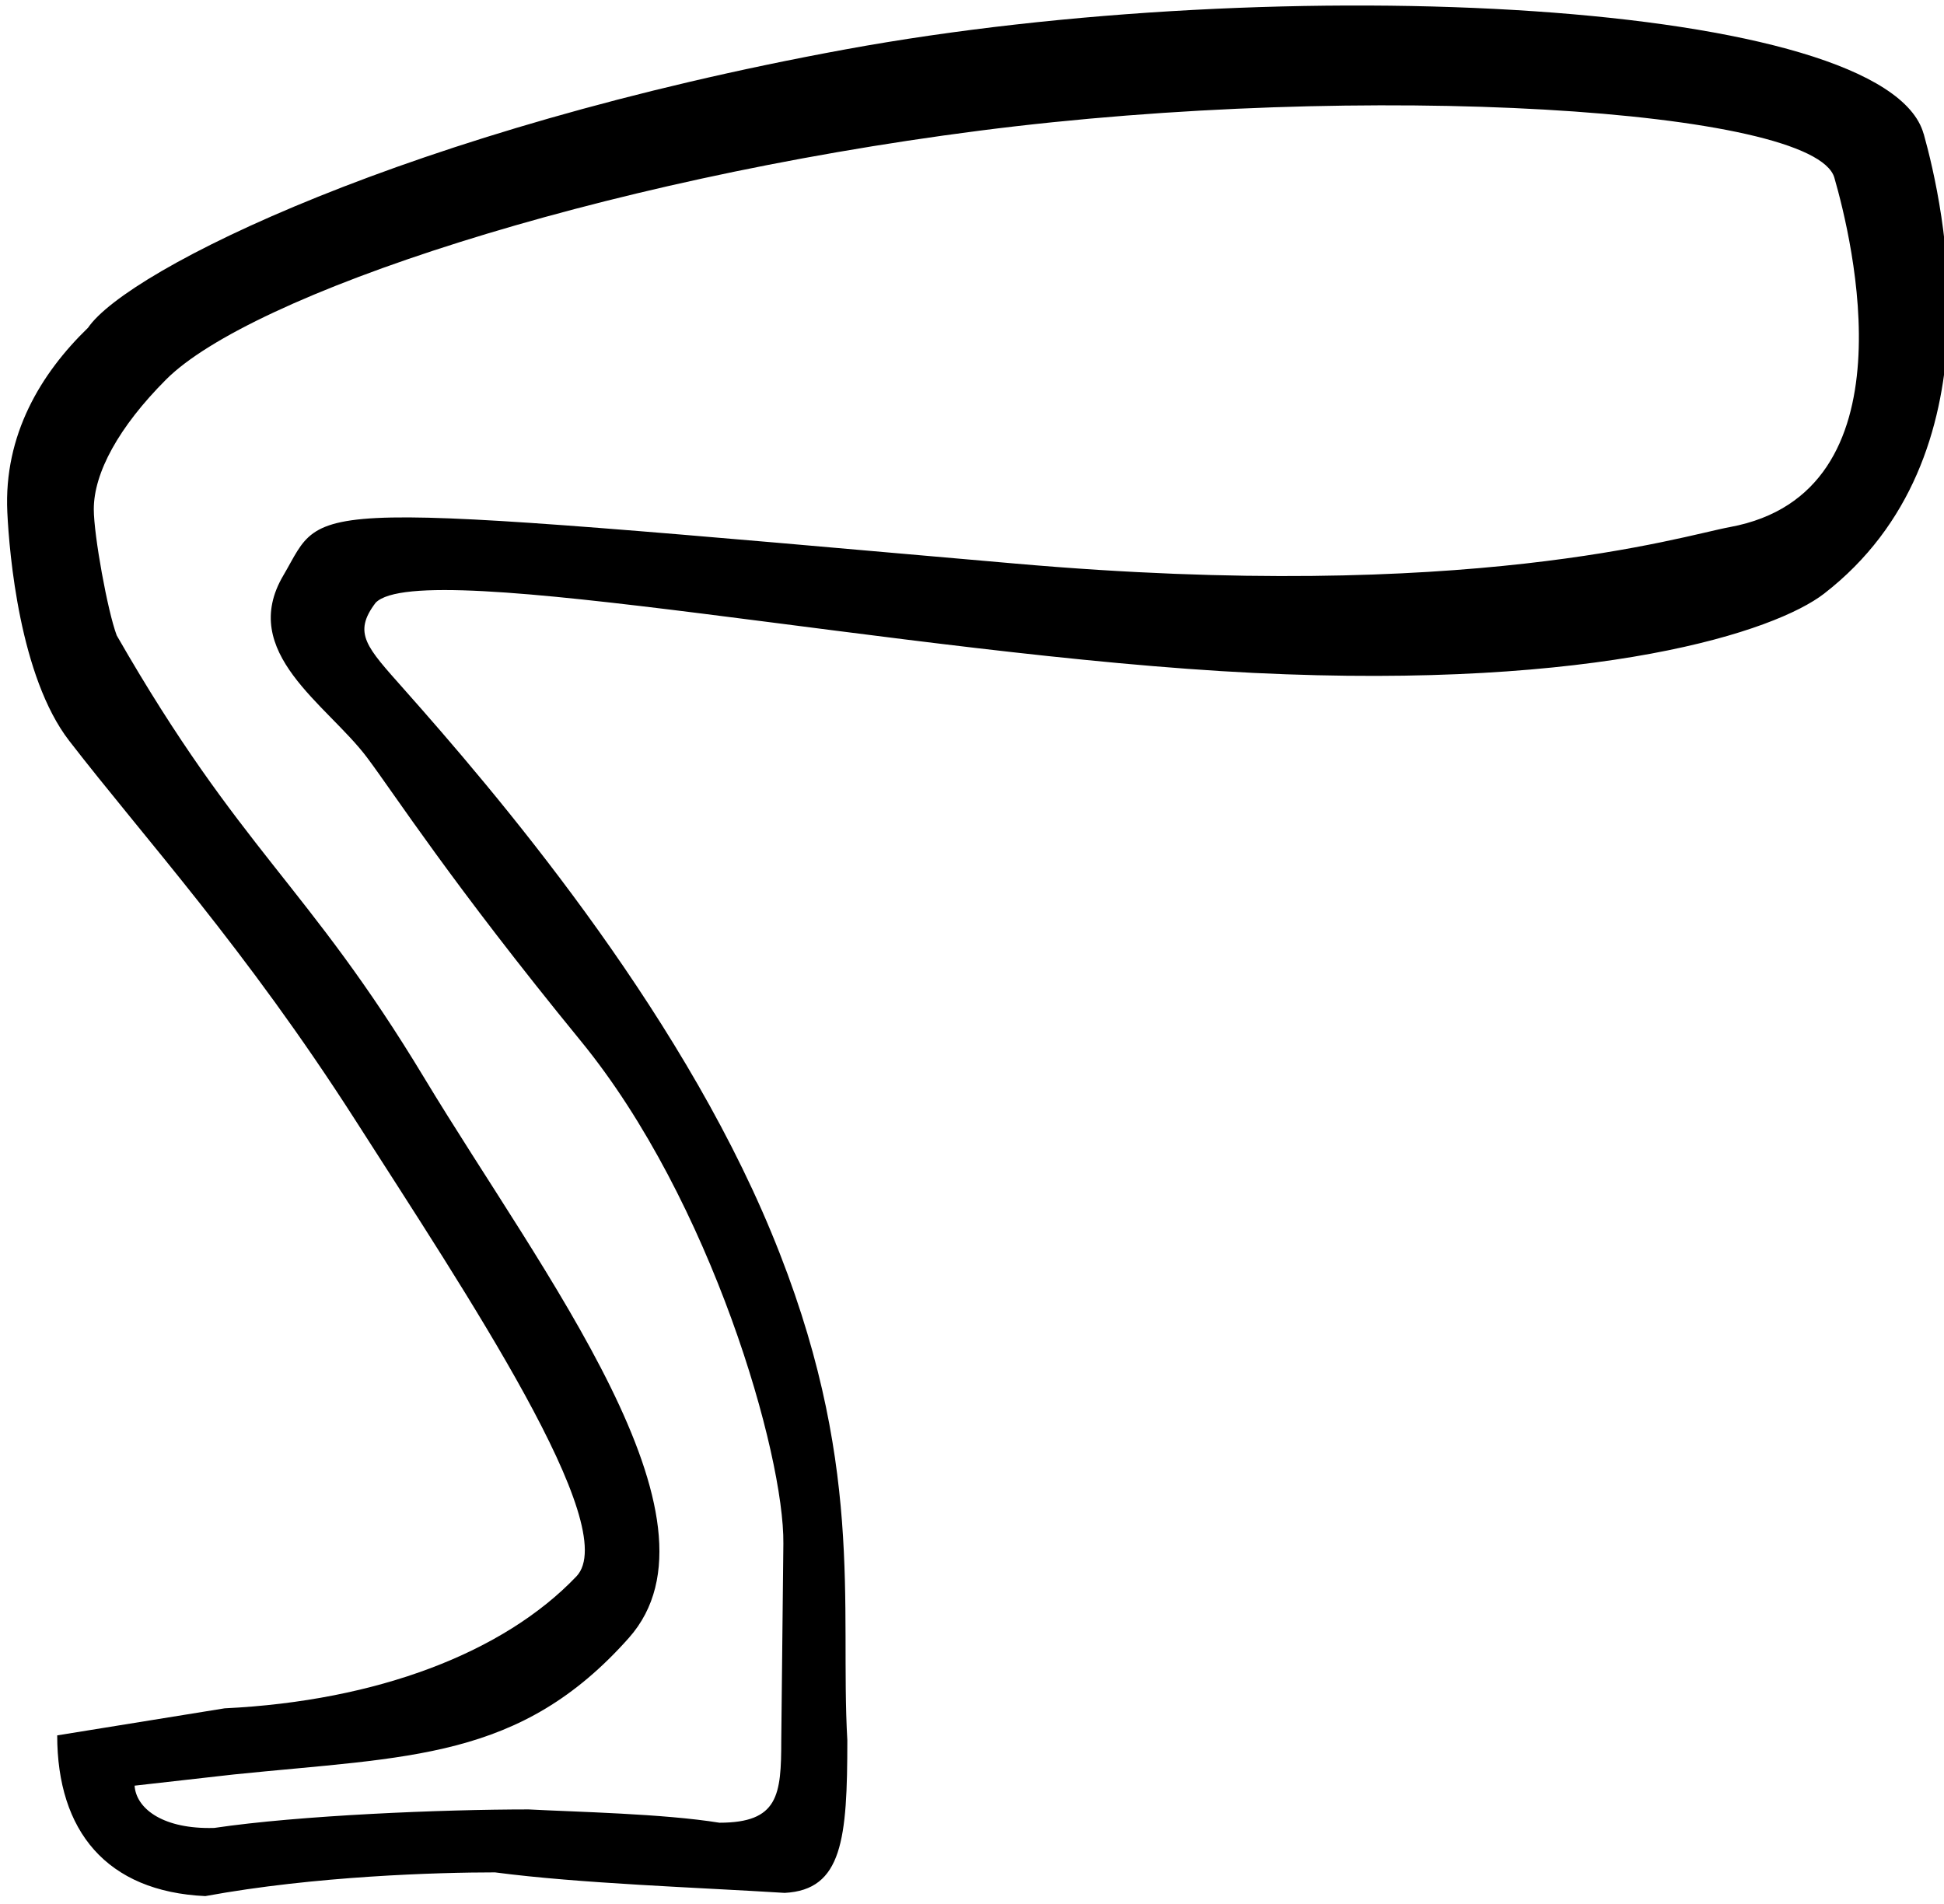 <?xml version="1.0" encoding="UTF-8" standalone="no"?>
<svg
   width="17.535"
   height="17.178"
   version="1.1"
   id="svg517"
   sodipodi:docname="US9D56VARA.svg"
   inkscape:version="1.2.1 (9c6d41e410, 2022-07-14)"
   xmlns:inkscape="http://www.inkscape.org/namespaces/inkscape"
   xmlns:sodipodi="http://sodipodi.sourceforge.net/DTD/sodipodi-0.dtd"
   xmlns="http://www.w3.org/2000/svg"
   xmlns:svg="http://www.w3.org/2000/svg">
  <defs
     id="defs521" />
  <sodipodi:namedview
     id="namedview519"
     pagecolor="#ffffff"
     bordercolor="#000000"
     borderopacity="0.25"
     inkscape:showpageshadow="2"
     inkscape:pageopacity="0.0"
     inkscape:pagecheckerboard="0"
     inkscape:deskcolor="#d1d1d1"
     showgrid="false"
     inkscape:zoom="25.686398"
     inkscape:cx="11.873989"
     inkscape:cy="9.888502"
     inkscape:window-width="1920"
     inkscape:window-height="1017"
     inkscape:window-x="1072"
     inkscape:window-y="-8"
     inkscape:window-maximized="1"
     inkscape:current-layer="svg517" />
  <path
     style="fill:#000000;stroke:none"
     d="m 16.546,1.603 c 0.157,0.545 0.727,2.844 -0.942,3.152 -0.44,0.081 -2.348,0.688 -6.44,0.33 C 2.566,4.506 2.951,4.519 2.556,5.191 2.146,5.885 2.95,6.354 3.31,6.833 c 0.253,0.337 0.754,1.121 1.931,2.561 1.177,1.44 1.834,3.73 1.825,4.532 l -0.019,1.776 c 0,0.494 -0.026,0.742 -0.558,0.742 -0.51,-0.082 -1.288,-0.097 -1.721,-0.12 -0.774,0 -2.067,0.053 -2.835,0.167 -0.016,4.69e-4 -0.032,7e-4 -0.047,7e-4 -0.435,0 -0.659,-0.184 -0.672,-0.382 l 0.894,-0.101 C 3.692,15.846 4.691,15.881 5.672,14.777 6.624,13.705 4.892,11.49 3.829,9.728 2.766,7.965 2.178,7.694 1.053,5.733 0.97,5.513 0.846,4.827 0.846,4.594 0.846,4.266 1.071,3.852 1.498,3.424 2.254,2.666 5.352,1.627 8.835,1.179 12.319,0.73 16.366,0.979 16.546,1.603 Z M 17.351,1.207 C 17.012,-0.004 11.563,-0.276 7.629,0.445 3.695,1.166 1.15,2.433 0.794,2.957 0.369,3.368 0.033,3.923 0.066,4.621 0.084,4.999 0.179,6.106 0.624,6.683 1.304,7.563 2.211,8.552 3.208,10.11 c 0.997,1.559 2.412,3.671 1.991,4.112 -0.655,0.687 -1.797,1.124 -3.173,1.19 l -1.51,0.244 c 0,0.863 0.445,1.409 1.336,1.45 0.99,-0.182 2.1,-0.214 2.613,-0.214 0.767,0.101 1.831,0.136 2.613,0.185 0.521,-0.027 0.565,-0.486 0.565,-1.377 C 7.574,14.482 7.812,13.18 6.956,11.116 6.101,9.052 4.445,7.12 3.644,6.218 3.307,5.837 3.179,5.714 3.388,5.438 c 0.418,-0.431 4.792,0.48 7.922,0.633 3.13,0.152 4.706,-0.377 5.143,-0.715 1.592,-1.233 1.078,-3.506 0.899,-4.148 z"
     id="path515"
     sodipodi:nodetypes="ssssszsccccsccsscsssssscsssscccccczscsss" />
</svg>
